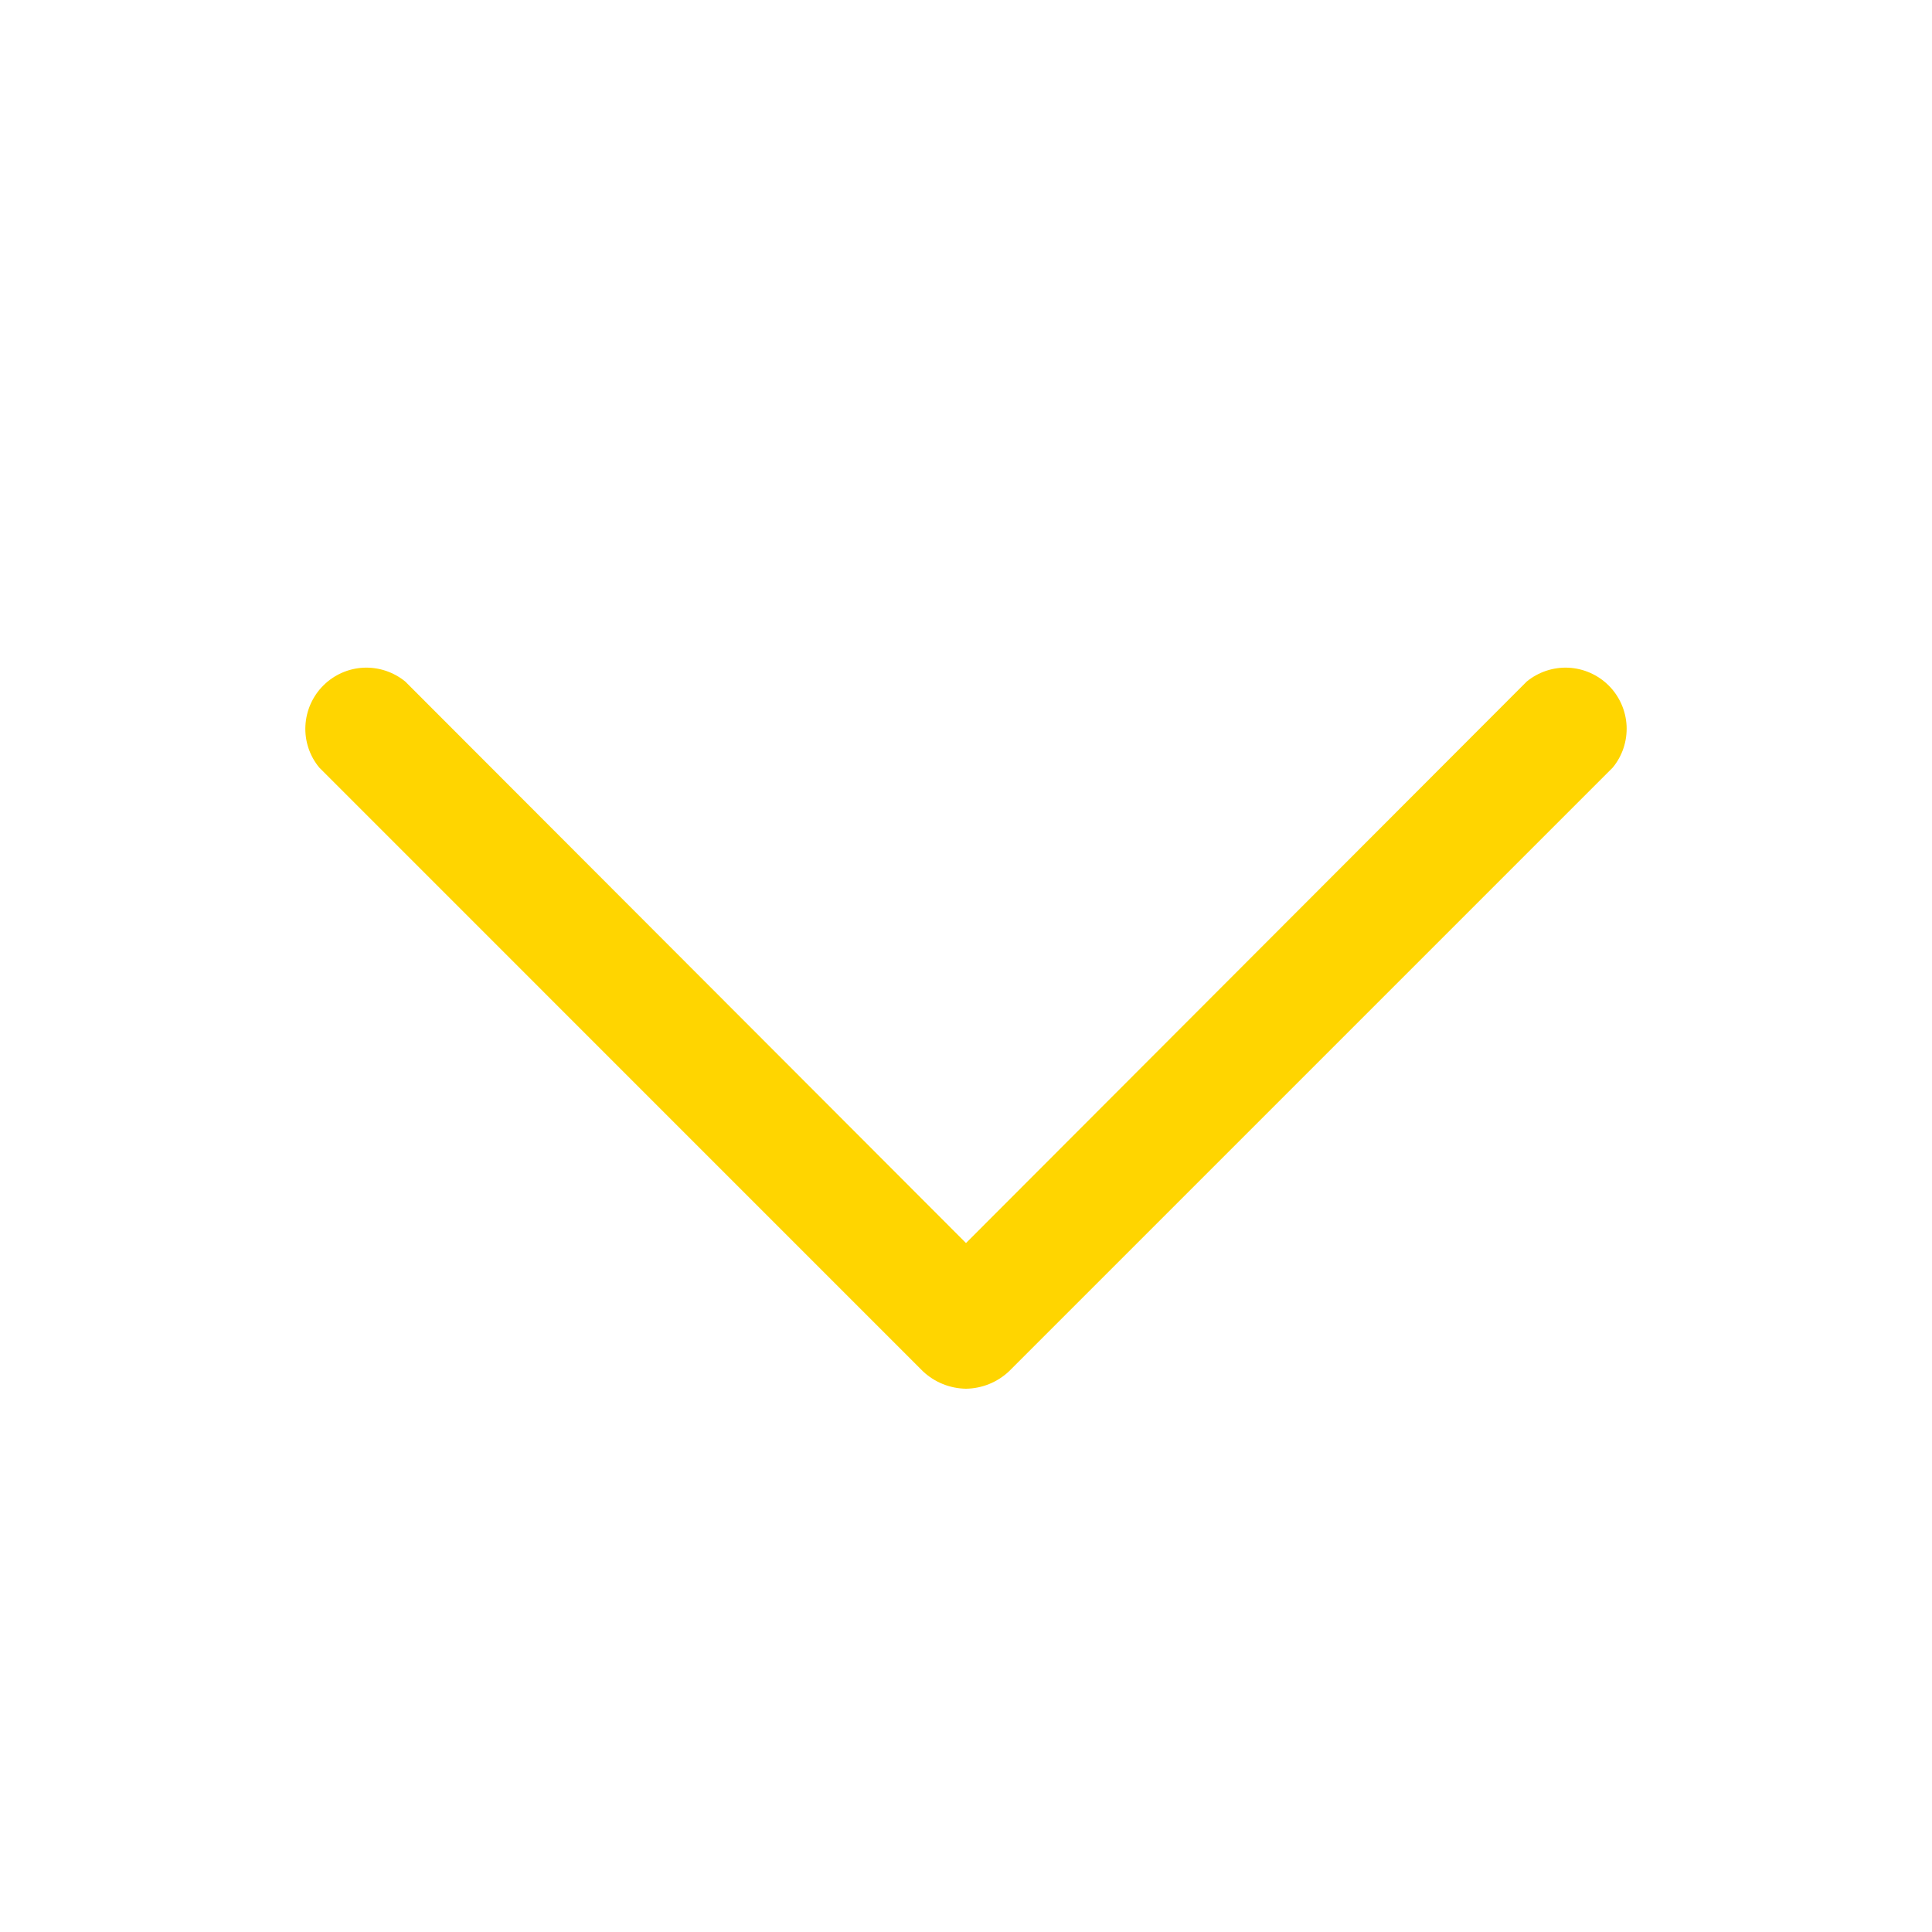 <svg width="25" height="25" viewBox="0 0 25 25" fill="none" xmlns="http://www.w3.org/2000/svg">
<path d="M12.5 17.97C12.293 17.967 12.094 17.887 11.943 17.745L4.131 9.932C4.006 9.781 3.942 9.588 3.952 9.392C3.962 9.196 4.044 9.01 4.183 8.871C4.322 8.732 4.507 8.65 4.703 8.64C4.9 8.631 5.092 8.695 5.244 8.819L12.5 16.085L19.756 8.819C19.907 8.695 20.1 8.631 20.296 8.64C20.492 8.65 20.678 8.732 20.817 8.871C20.956 9.01 21.038 9.196 21.048 9.392C21.057 9.588 20.994 9.781 20.869 9.932L13.056 17.745C12.905 17.887 12.707 17.967 12.5 17.97Z" fill="#FFD500"/>
</svg>
